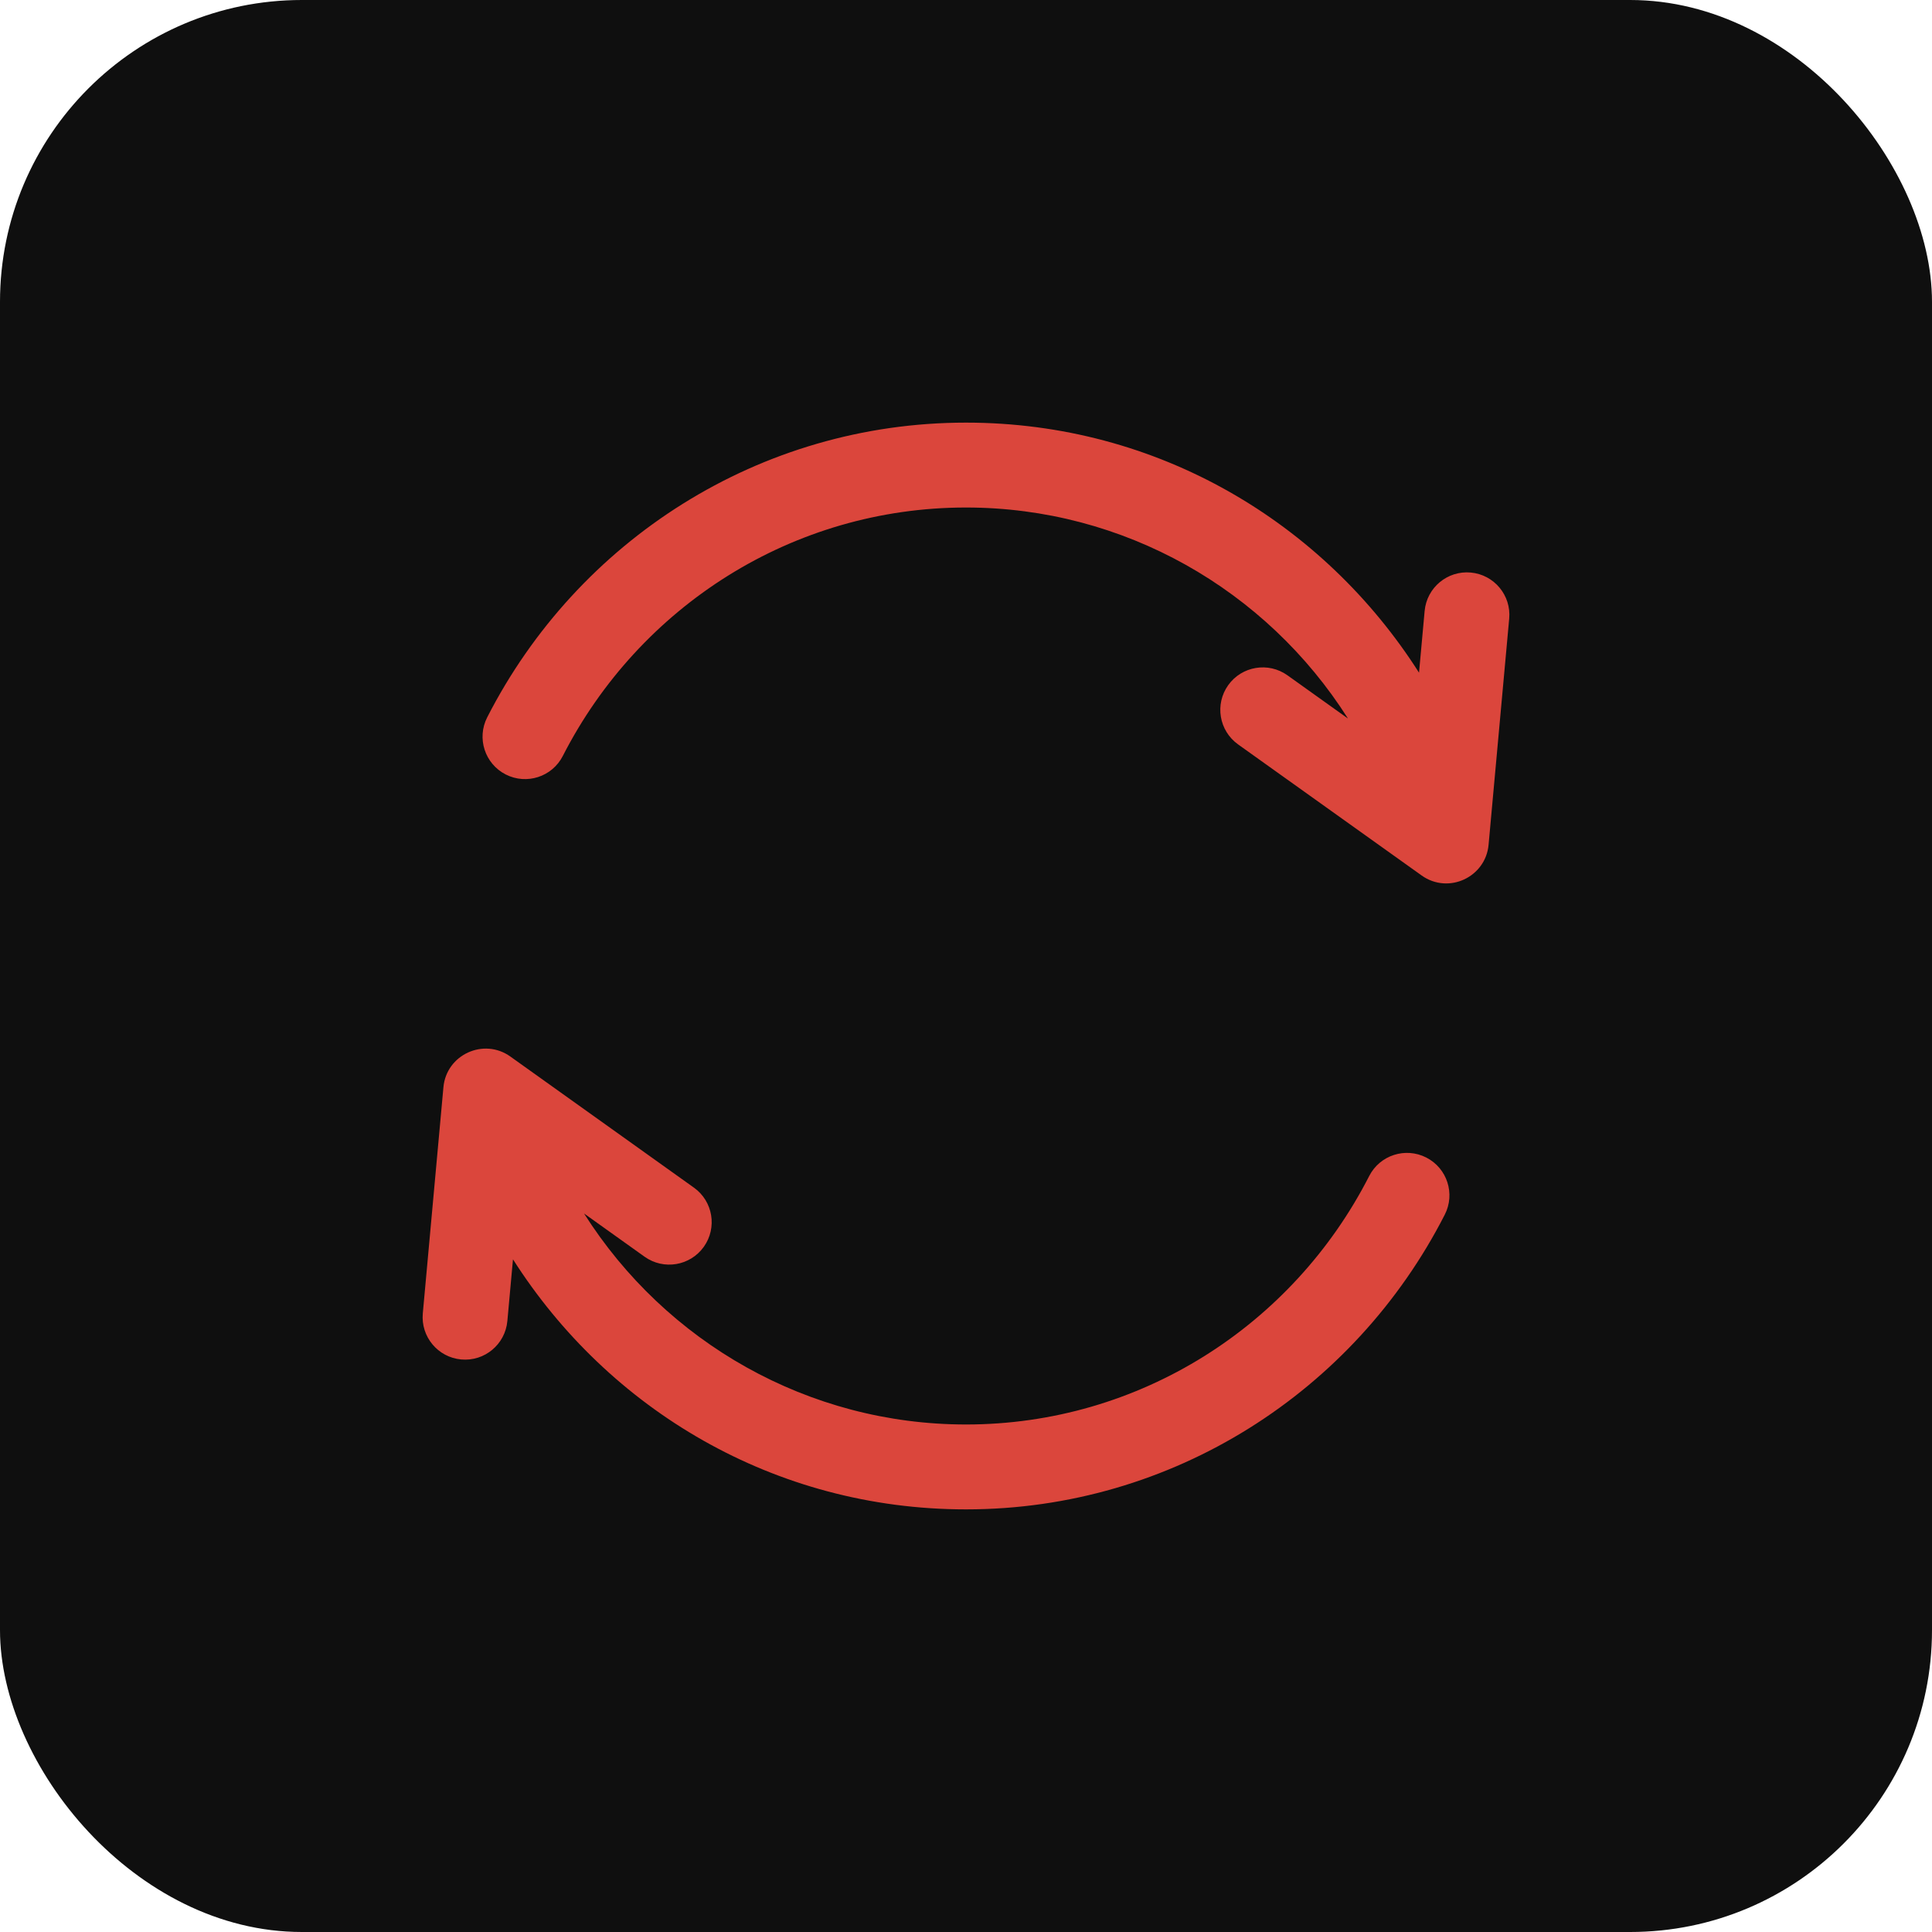 <?xml version="1.0" encoding="UTF-8"?>
<svg xmlns="http://www.w3.org/2000/svg" width="64" height="64" viewBox="0 0 64 64" fill="none">
  <rect x="-0" width="64" height="64" rx="10" fill="#0F0F0F"></rect>
  <path d="M48.721 18.966C47.948 18.896 47.264 19.465 47.193 20.239L47.007 22.283C43.846 17.318 38.358 14 32 14C25.16 14 19.132 17.904 16.139 23.763C15.786 24.455 16.061 25.302 16.752 25.655C17.444 26.008 18.291 25.734 18.644 25.042C21.177 20.084 26.262 16.812 32 16.812C37.23 16.812 41.949 19.536 44.653 23.802L42.648 22.37C42.016 21.919 41.137 22.065 40.686 22.697C40.235 23.329 40.381 24.207 41.013 24.659L47.093 29.001C47.985 29.637 49.214 29.055 49.311 27.985L49.994 20.494C50.065 19.721 49.495 19.037 48.721 18.966Z" fill="#DB463C"></path>
  <path d="M47.248 38.345C46.556 37.992 45.709 38.266 45.356 38.958C42.823 43.917 37.738 47.188 32 47.188C26.77 47.188 22.051 44.465 19.347 40.198L21.352 41.63C21.984 42.082 22.862 41.935 23.314 41.303C23.765 40.671 23.619 39.793 22.987 39.342L16.906 34.999C16.026 34.37 14.787 34.934 14.689 36.016L14.006 43.506C13.935 44.279 14.505 44.964 15.278 45.034C16.053 45.105 16.736 44.534 16.807 43.761L16.993 41.717C20.154 46.682 25.642 50 32 50C38.84 50 44.868 46.096 47.86 40.237C48.214 39.545 47.939 38.698 47.248 38.345Z" fill="#DB463C"></path>
</svg>
